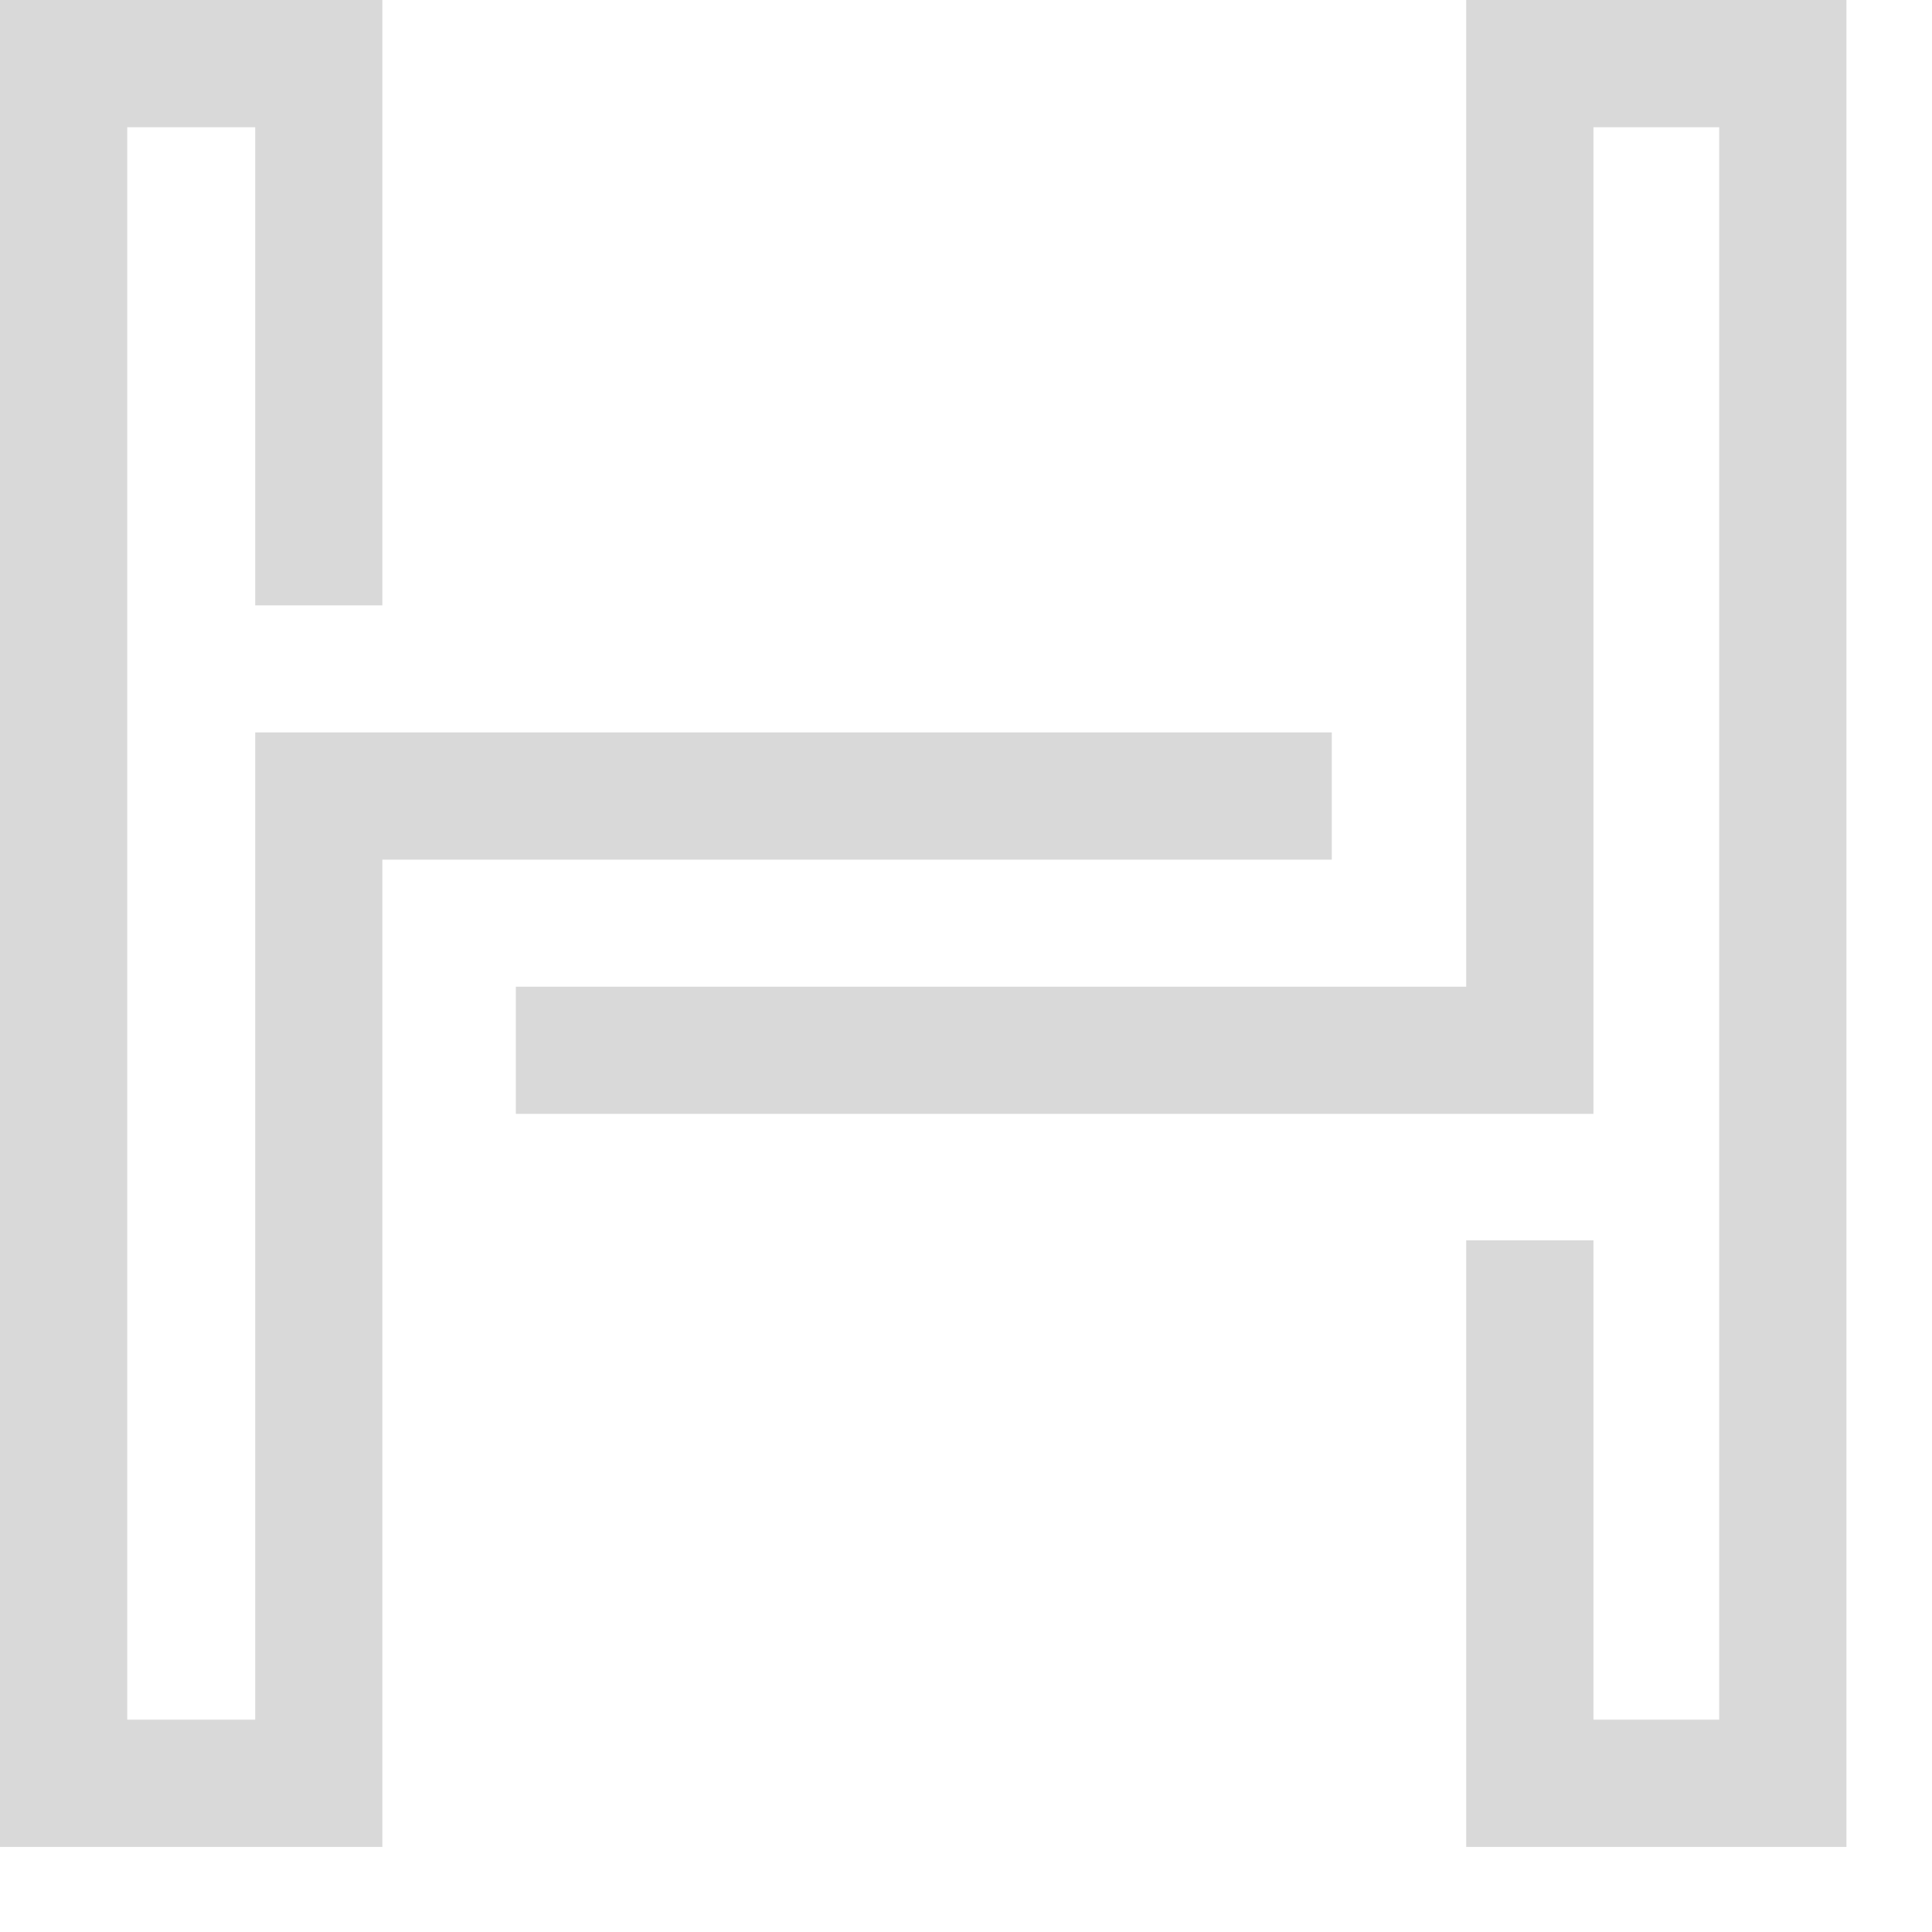 <?xml version="1.0" encoding="utf-8"?>
<svg xmlns="http://www.w3.org/2000/svg" fill="none" height="100%" overflow="visible" preserveAspectRatio="none" style="display: block;" viewBox="0 0 21 21" width="100%">
<g id="Group 2622">
<path d="M4.156 9.344H14.476V7.961H2.774V18.692H1.383V1.383H2.774V6.58H4.156V0H0V20.075H4.156V9.344V9.344Z" fill="#D9D9D9" id="Path"/>
<path d="M20.07 0H15.937V10.725H5.607V12.107H17.32V1.383H18.687V18.692H17.32V13.482H15.937V20.075H20.07V0V0Z" fill="#D9D9D9" id="Path_2"/>
</g>
</svg>
